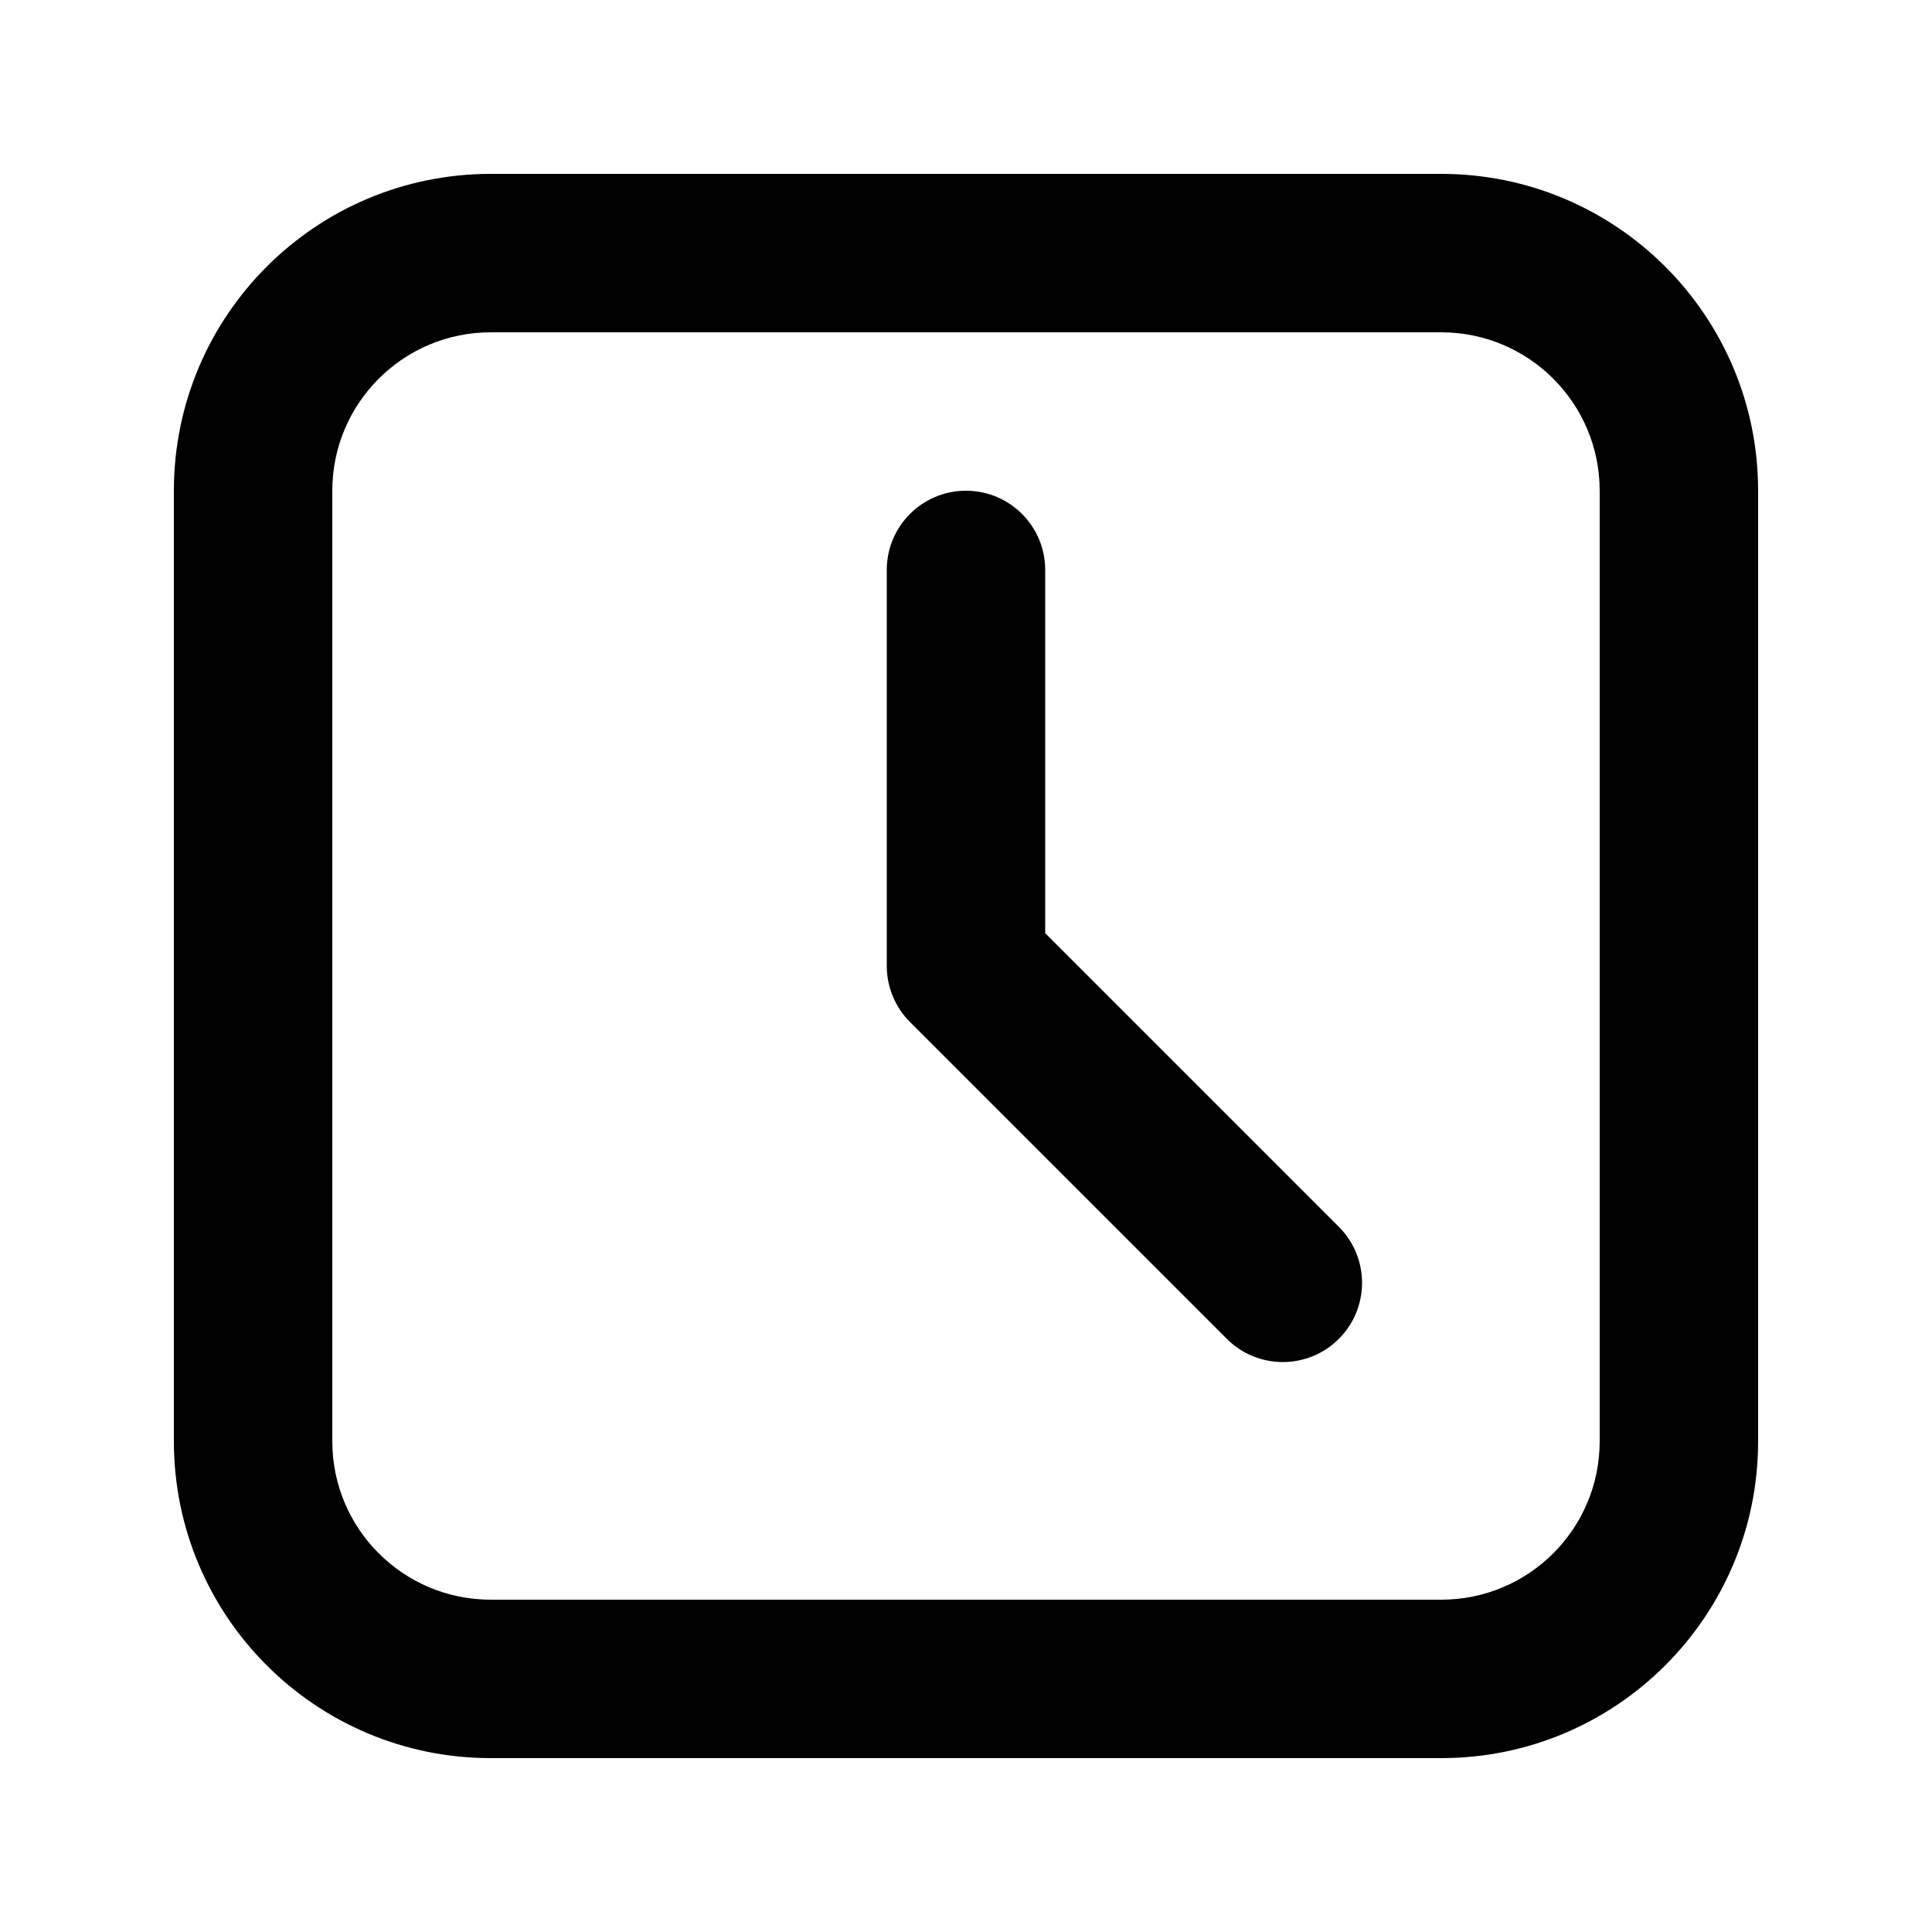 <?xml version="1.0" encoding="UTF-8"?>
<!-- Uploaded to: ICON Repo, www.iconrepo.com, Generator: ICON Repo Mixer Tools -->
<svg fill="#000000" width="800px" height="800px" version="1.1" viewBox="144 144 512 512" xmlns="http://www.w3.org/2000/svg">
 <g>
  <path d="m420.99 295.04c0-11.594-9.398-20.992-20.992-20.992s-20.992 9.398-20.992 20.992v104.96c0 5.566 2.211 10.906 6.148 14.844l83.969 83.965c8.195 8.199 21.488 8.199 29.684 0 8.199-8.195 8.199-21.488 0-29.684l-77.816-77.82z"/>
  <path d="m190.08 274.05c0-46.375 37.594-83.969 83.969-83.969h251.9c46.375 0 83.969 37.594 83.969 83.969v251.9c0 46.375-37.594 83.969-83.969 83.969h-251.9c-46.375 0-83.969-37.594-83.969-83.969zm83.969-41.984h251.9c23.191 0 41.984 18.797 41.984 41.984v251.9c0 23.191-18.793 41.984-41.984 41.984h-251.9c-23.188 0-41.984-18.793-41.984-41.984v-251.9c0-23.188 18.797-41.984 41.984-41.984z" fill-rule="evenodd"/>
 </g>
</svg>